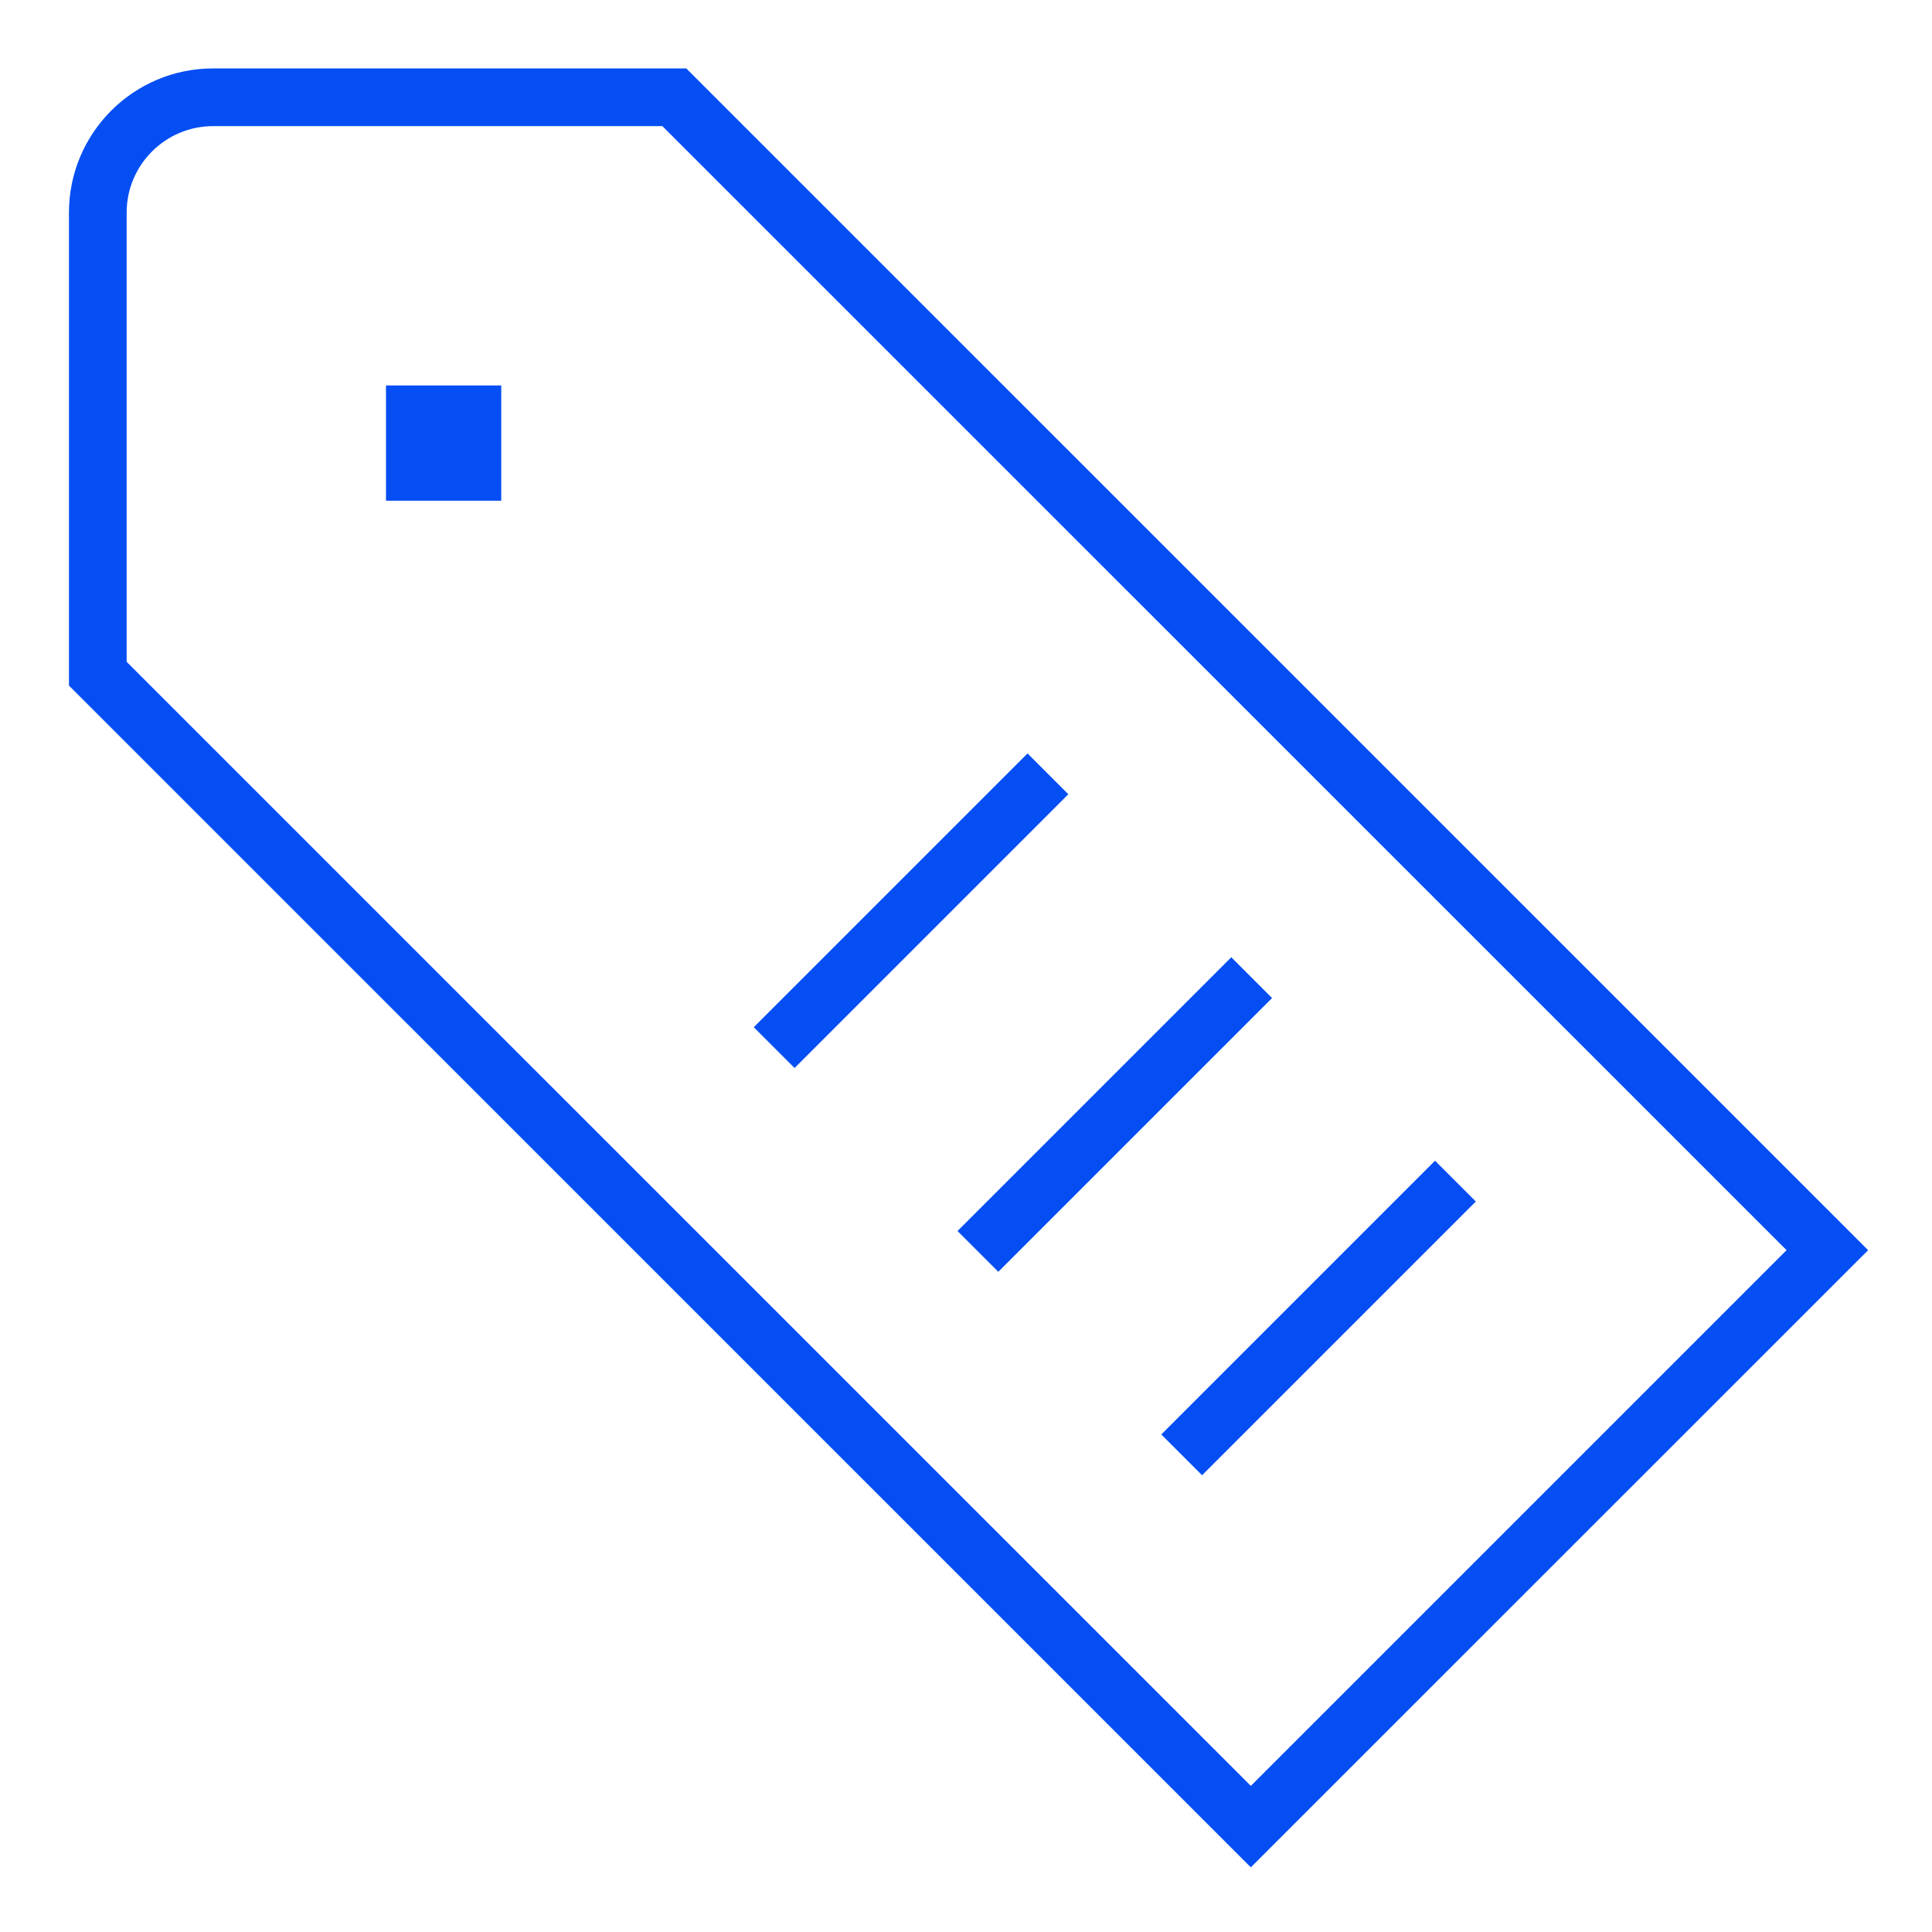 <?xml version="1.0" encoding="UTF-8"?>
<!-- Generator: Adobe Illustrator 23.0.3, SVG Export Plug-In . SVG Version: 6.00 Build 0)  -->
<svg xmlns="http://www.w3.org/2000/svg" xmlns:xlink="http://www.w3.org/1999/xlink" version="1.1" id="Layer_1" x="0px" y="0px" viewBox="0 0 144 144" style="enable-background:new 0 0 144 144;" xml:space="preserve">
<style type="text/css">
	.st0{fill:#044EF4;}
</style>
<g>
	
		<rect x="53.49" y="65.72" transform="matrix(0.707 -0.707 0.707 0.707 -28.099 67.915)" class="st0" width="28.86" height="4.3"></rect>
	
		<rect x="68.68" y="80.91" transform="matrix(0.707 -0.707 0.707 0.707 -34.392 83.105)" class="st0" width="28.86" height="4.3"></rect>
	
		<rect x="83.87" y="96.1" transform="matrix(0.707 -0.707 0.707 0.707 -40.684 98.27)" class="st0" width="28.86" height="4.3"></rect>
	<path class="st0" d="M51.15,5.1H15.88C9.96,5.1,5.14,9.91,5.14,15.84V51.1l88.09,88.08l46.01-46L51.15,5.1z M9.44,49.33V15.84   c0-3.55,2.89-6.44,6.45-6.44h33.48l83.79,83.78l-39.93,39.93L9.44,49.33z"></path>
	<rect x="28.77" y="28.73" class="st0" width="8.59" height="8.59"></rect>
</g>
</svg>
